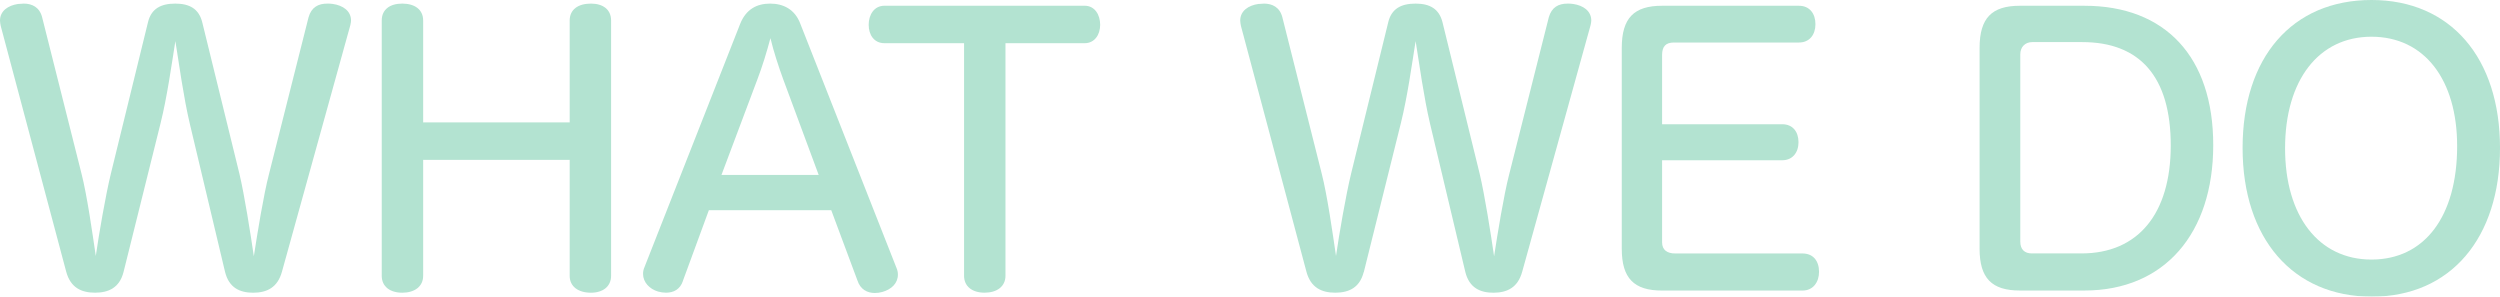 <?xml version="1.0" encoding="UTF-8"?><svg id="_レイヤー_2" xmlns="http://www.w3.org/2000/svg" viewBox="0 0 798.65 94.76"><defs><style>.cls-1{opacity:.3;}.cls-2{fill:#00a064;stroke-width:0px;}</style></defs><g id="_レイヤー01"><g class="cls-1"><path class="cls-2" d="M39.45,86.94c-1.27,4.95-4.72,6.56-9.09,6.56s-7.82-1.61-9.2-6.67L.23,8.28c-.12-.58-.23-1.26-.23-1.72C0,3.45,2.65,1.73,5.75,1.27c.69,0,1.27-.12,1.84-.12,2.65,0,5.06,1.15,5.87,4.37l12.54,49.8c1.84,7.13,3.56,19.44,4.6,26.45,1.04-7.13,3.1-19.21,4.83-26.34L47.27,7.13c1.04-4.37,4.14-5.98,8.74-5.98s7.59,1.72,8.63,6.09l11.85,48.3c1.61,6.79,3.56,19.21,4.6,26.34,1.15-7.48,3.1-19.55,4.83-26.22l12.65-50.14c.92-3.22,3.1-4.37,5.98-4.37.58,0,1.27,0,1.84.12,3.1.46,5.75,2.18,5.75,5.29,0,.46-.12.92-.23,1.5l-21.85,78.78c-1.38,4.95-4.72,6.67-9.2,6.67-4.14,0-7.71-1.5-8.97-6.67l-11.27-47.38c-1.96-8.28-3.45-19.21-4.6-26.34-1.15,7.25-2.65,17.94-4.72,26.22l-11.85,47.61Z"/><path class="cls-2" d="M181.99,6.56c0-3.57,2.76-5.41,6.79-5.41,3.79,0,6.44,1.84,6.44,5.41v81.54c0,3.45-2.65,5.41-6.44,5.41-4.03,0-6.79-1.96-6.79-5.41v-37.03h-46.81v37.03c0,3.45-2.76,5.41-6.67,5.41s-6.56-1.96-6.56-5.41V6.56c0-3.57,2.65-5.41,6.56-5.41s6.67,1.84,6.67,5.41v32.55h46.81V6.56Z"/><path class="cls-2" d="M218.19,89.7c-.92,2.76-2.99,3.8-5.4,3.8-.81,0-1.73-.12-2.53-.35-2.76-.8-4.83-2.99-4.83-5.63,0-.69.11-1.38.46-2.19L236.47,7.59c1.84-4.6,5.29-6.44,9.54-6.44s7.94,1.84,9.66,6.44l30.71,77.97c.35.8.46,1.5.46,2.18,0,2.76-2.07,4.72-4.95,5.52-.81.23-1.61.34-2.42.34-2.42,0-4.6-1.15-5.52-3.91l-8.4-22.54h-39.1l-8.28,22.54ZM261.54,55.89l-11.39-30.71c-1.38-3.8-2.99-8.63-4.03-13-1.15,4.37-2.64,9.2-4.14,13.11l-11.5,30.59h31.05Z"/><path class="cls-2" d="M282.57,13.8c-3.33,0-5.06-2.65-5.06-5.87s1.73-6.1,5.06-6.1h63.94c3.22,0,4.95,2.88,4.95,6.1s-1.84,5.87-4.95,5.87h-25.3v74.29c0,3.45-2.76,5.41-6.67,5.41s-6.56-1.96-6.56-5.41V13.8h-25.42Z"/><path class="cls-2" d="M435.64,86.94c-1.26,4.95-4.71,6.56-9.08,6.56s-7.82-1.61-9.2-6.67l-20.93-78.55c-.12-.58-.23-1.26-.23-1.72,0-3.11,2.65-4.83,5.75-5.29.69,0,1.26-.12,1.84-.12,2.64,0,5.06,1.15,5.87,4.37l12.54,49.8c1.84,7.13,3.56,19.44,4.6,26.45,1.04-7.13,3.11-19.21,4.83-26.34l11.85-48.3c1.04-4.37,4.14-5.98,8.74-5.98s7.59,1.72,8.63,6.09l11.85,48.3c1.61,6.79,3.57,19.21,4.6,26.34,1.15-7.48,3.1-19.55,4.83-26.22l12.65-50.14c.92-3.22,3.11-4.37,5.98-4.37.57,0,1.26,0,1.84.12,3.11.46,5.75,2.18,5.75,5.29,0,.46-.12.92-.23,1.5l-21.85,78.78c-1.38,4.95-4.71,6.67-9.2,6.67-4.14,0-7.71-1.5-8.97-6.67l-11.27-47.38c-1.96-8.28-3.45-19.21-4.6-26.34-1.15,7.25-2.64,17.94-4.71,26.22l-11.85,47.61Z"/><path class="cls-2" d="M530.97,77.4c0,2.53,1.72,3.57,4.14,3.57h40.71c3.45,0,5.29,2.42,5.29,5.87,0,3.22-1.84,5.98-5.29,5.98h-44.85c-8.97,0-12.88-3.91-12.88-13.34V15.3c0-9.55,3.91-13.46,12.88-13.46h43.7c3.45,0,5.29,2.53,5.29,5.87s-1.84,5.87-5.29,5.87h-39.91c-2.65,0-3.79,1.27-3.79,4.03v22.08h38.41c3.33,0,5.17,2.42,5.17,5.75s-1.96,5.75-5.17,5.75h-38.41v26.22Z"/><path class="cls-2" d="M632.4,15.3c0-9.55,3.91-13.46,12.88-13.46h20.59c25.88,0,41.17,16.33,41.17,44.51s-15.53,46.46-41.17,46.46h-20.59c-8.97,0-12.88-3.91-12.88-13.34V15.3ZM645.4,77.17c0,2.53,1.38,3.79,3.68,3.79h15.87c18.06,0,28.52-12.65,28.52-34.5s-9.78-33.01-28.29-33.01h-15.99c-2.18,0-3.79,1.5-3.79,3.91v59.8Z"/><path class="cls-2" d="M798.65,47.27c0,28.75-15.76,47.5-40.94,47.5s-41.29-18.52-41.29-47.5S732.29,0,757.59,0s41.06,18.52,41.06,47.27ZM729.99,47.38c0,21.62,10.7,35.54,27.6,35.54s27.37-13.69,27.37-36.23c0-21.28-10.47-34.96-27.37-34.96s-27.6,13.92-27.6,35.65Z"/></g></g></svg>
